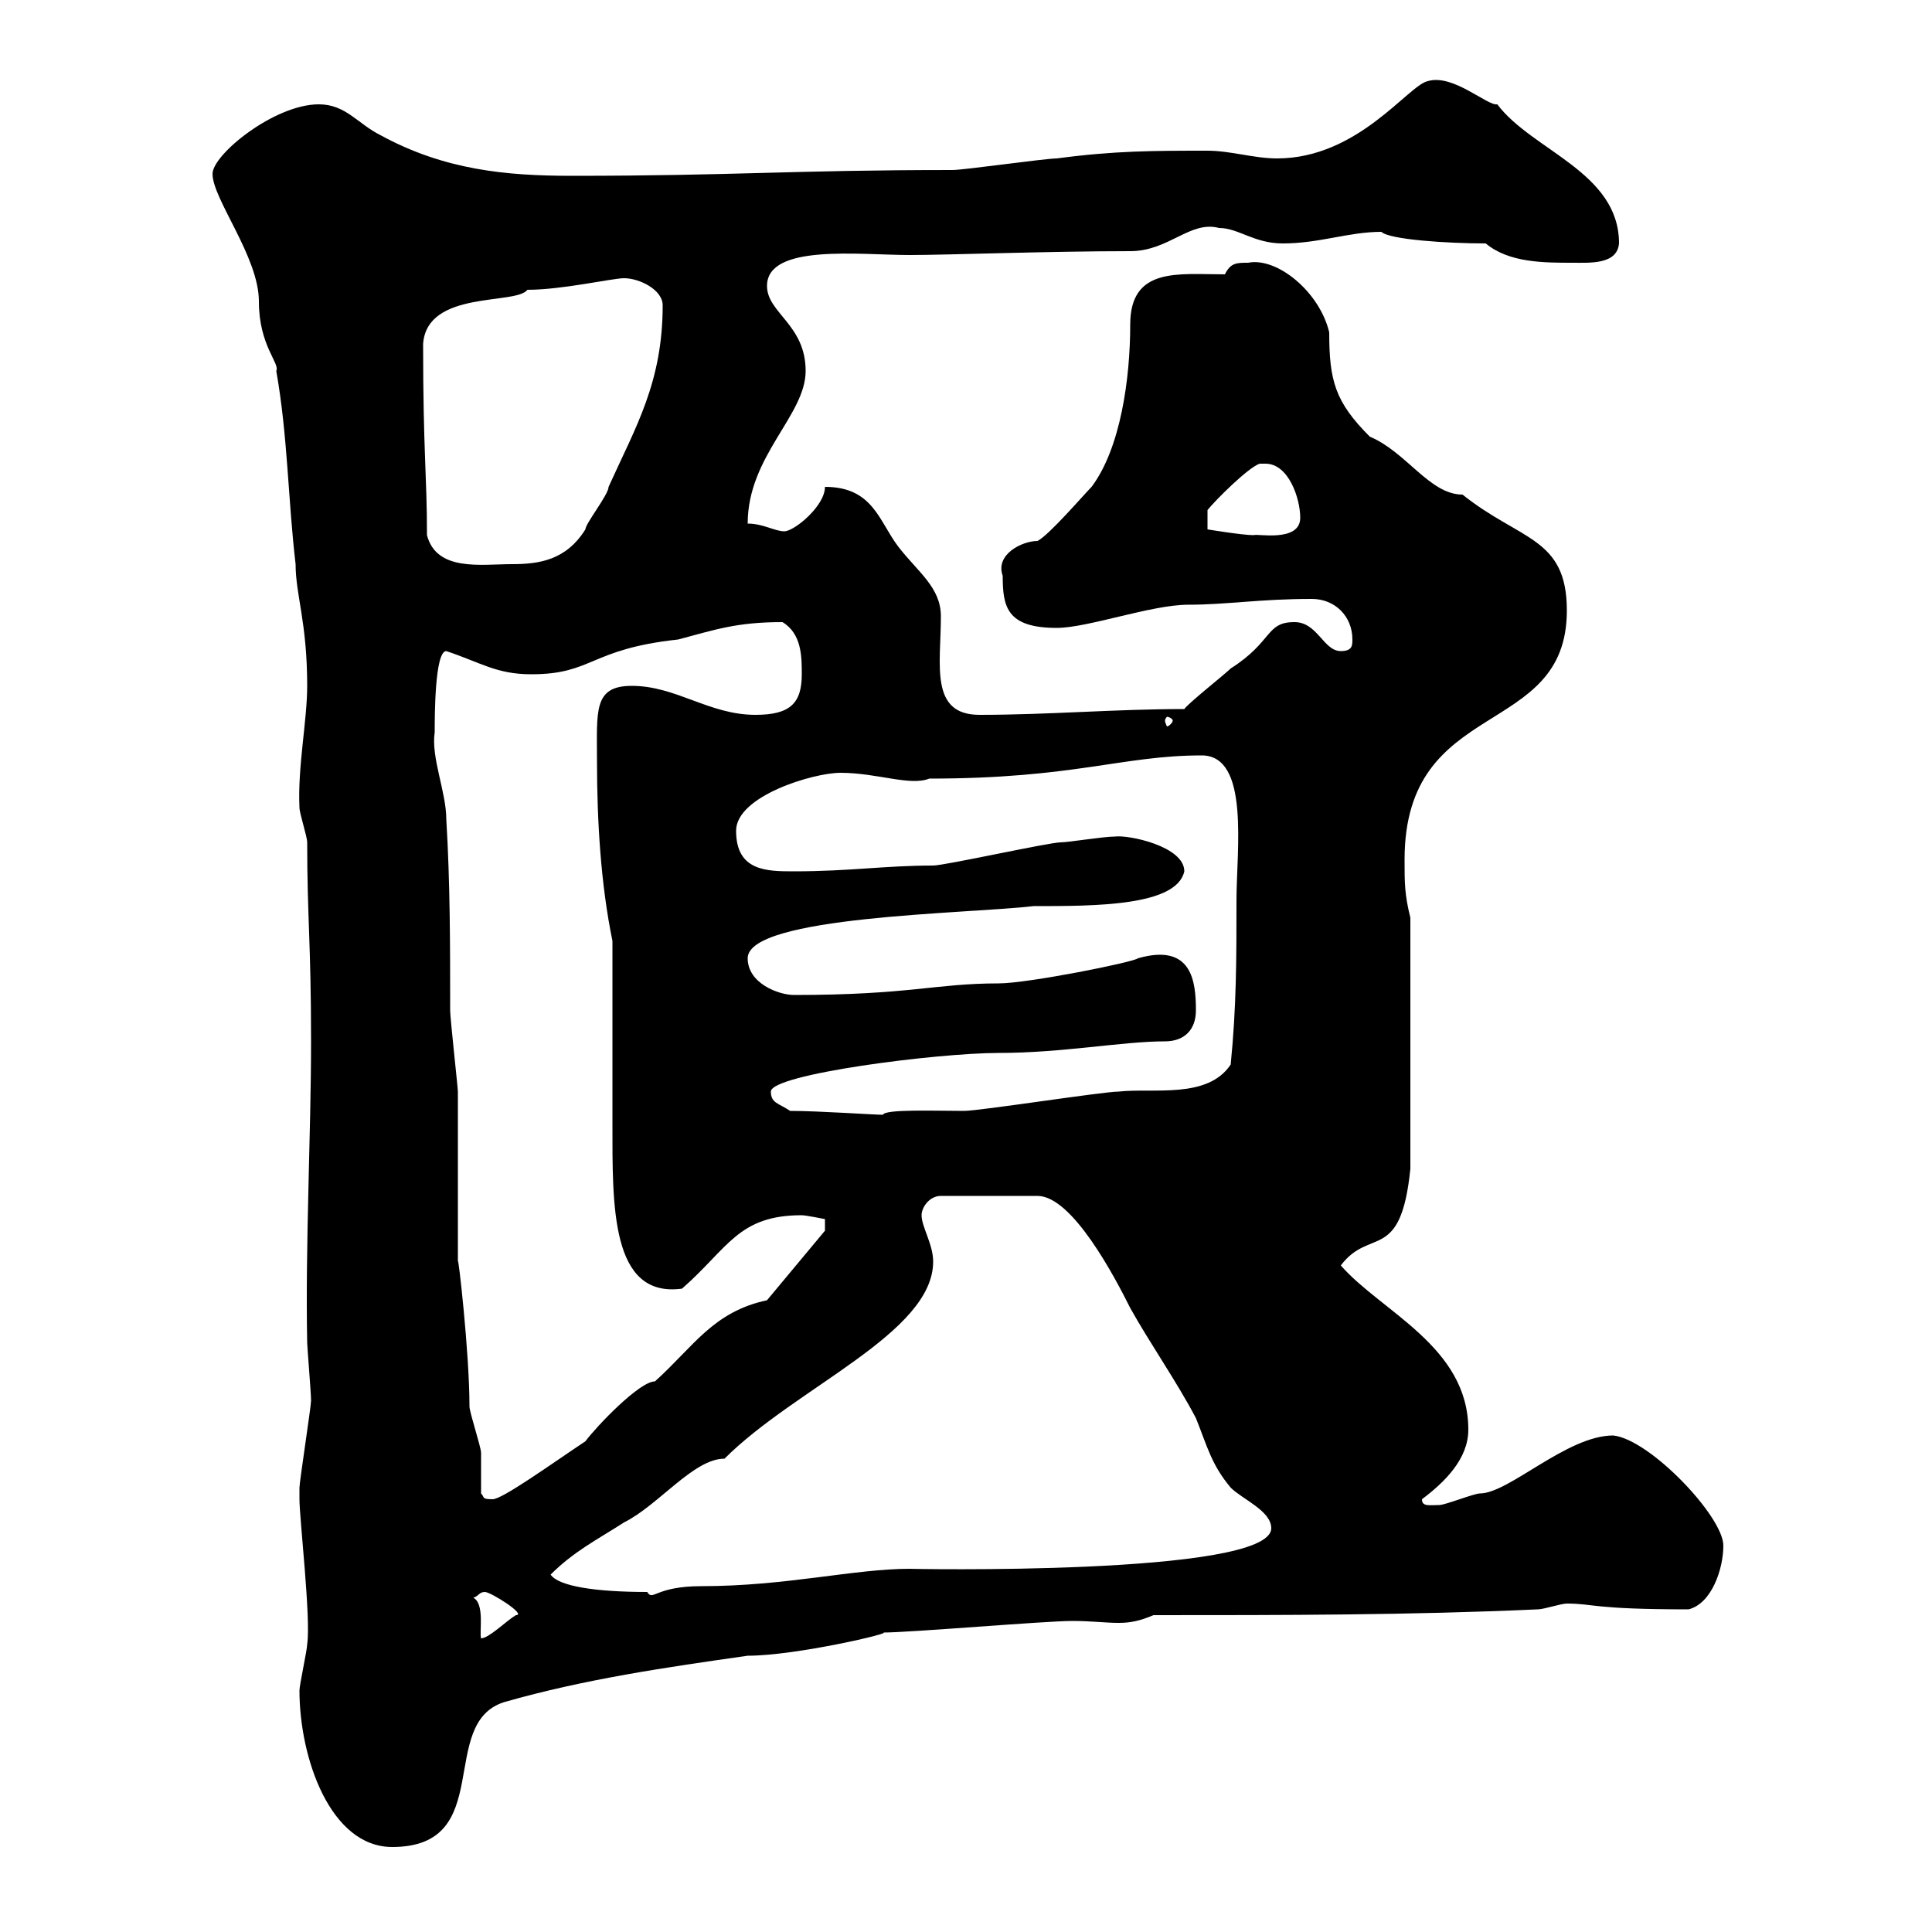 <svg xmlns="http://www.w3.org/2000/svg" xmlns:xlink="http://www.w3.org/1999/xlink" width="300" height="300"><path d="M46.50 262.50C46.50 273 51.30 286.80 60.90 286.80C77.10 286.80 67.80 267.60 78.30 264.30C90.90 260.70 103.50 258.90 116.10 257.10C123.60 257.10 138.90 253.50 137.10 253.50C141.30 253.50 162.30 251.70 166.50 251.70C169.50 251.70 171.60 252 173.70 252C175.50 252 177 251.70 179.10 250.80C199.20 250.80 219 250.80 238.80 249.90C239.70 249.90 242.40 249 243.30 249C247.50 249 247.20 249.90 262.20 249.90C265.80 249 267.60 243.60 267.60 240C267.60 235.50 256.20 223.50 250.50 222.90C243.30 222.90 234.30 231.90 229.80 231.90C228.90 231.90 224.40 233.70 223.50 233.70C222 233.70 220.80 234 220.80 232.80C224.40 230.10 228 226.50 228 222C228 209.10 214.50 203.70 208.20 196.50C212.70 190.50 217.50 196.20 219 181.50L219 142.50C218.10 138.90 218.10 137.10 218.10 133.50C218.10 108 243.30 114.90 243.30 94.80C243.30 83.40 236.10 84 227.10 76.80C222 76.80 218.40 70.20 212.70 67.80C207.30 62.40 206.40 59.10 206.40 51.60C204.90 45.30 198.30 39.90 193.80 40.80C192 40.80 191.10 40.80 190.20 42.60C183 42.60 175.50 41.40 175.50 50.40C175.50 58.80 174 69.60 169.50 75.60C168.30 76.80 162.90 83.10 161.10 84C158.70 84 154.50 86.10 155.70 89.40C155.70 94.20 156.30 97.50 164.10 97.50C168.90 97.50 178.80 93.90 184.50 93.90C190.50 93.90 195.60 93 203.70 93C207.30 93 210 95.70 210 99.30C210 100.20 210 101.10 208.20 101.10C205.50 101.10 204.60 96.60 201 96.60C196.50 96.60 197.70 99.60 191.10 103.80C190.20 104.70 184.50 109.20 183.90 110.10C173.10 110.10 162.90 111 152.10 111C144.30 111 146.10 103.20 146.10 95.70C146.10 91.20 142.50 88.80 139.50 84.90C136.50 81 135.60 75.60 128.10 75.60C128.10 78.60 123.30 82.50 121.80 82.50C120.30 82.50 118.50 81.30 116.10 81.30C116.10 70.80 125.10 64.50 125.10 57.60C125.10 50.40 119.10 48.60 119.10 44.40C119.10 37.80 133.50 39.60 141.30 39.60C147 39.60 162.90 39 175.50 39C181.50 39 184.80 34.20 189.30 35.40C192.30 35.40 194.70 37.80 199.20 37.80C204.90 37.80 209.40 36 214.50 36C215.70 37.20 224.70 37.80 230.70 37.80C234.30 40.80 239.70 40.80 244.20 40.80C246.90 40.80 251.10 41.10 251.40 37.80C251.40 26.70 237.90 23.40 232.50 16.20C231 16.50 225.60 11.40 221.70 12.60C218.70 13.20 210.90 24.60 198.30 24.60C194.70 24.60 191.10 23.40 187.50 23.40C179.10 23.40 173.10 23.40 164.10 24.60C162.30 24.60 149.70 26.40 147.90 26.40C123 26.40 114 27.30 88.80 27.30C78.60 27.30 69 26.40 59.10 21C55.50 19.20 53.70 16.20 49.50 16.20C42.60 16.20 33 24 33 27C33 30.90 40.20 39.90 40.20 46.80C40.20 53.70 43.50 56.40 42.90 57.60C44.70 67.80 44.70 77.40 45.90 87.60C45.90 92.40 47.70 96.60 47.70 106.50C47.70 111.90 46.20 119.10 46.50 125.40C46.50 126.30 47.70 129.90 47.70 130.80C47.70 142.50 48.30 146.40 48.30 161.70C48.30 176.10 47.40 193.20 47.70 208.50C47.70 209.10 48.30 216.30 48.30 217.50C48.30 218.40 46.50 230.10 46.50 231C46.50 231 46.50 231.90 46.50 232.80C46.50 235.80 48.30 251.40 47.70 255.30C47.70 256.20 46.50 261.60 46.50 262.50ZM73.50 248.10C74.40 247.80 74.40 247.20 75.30 247.20C76.20 247.20 81.90 250.80 80.10 250.80C78.60 251.70 75.90 254.40 74.70 254.40C74.40 253.50 75.30 249 73.50 248.10ZM85.50 244.50C89.10 240.90 92.70 239.10 96.90 236.40C102.30 233.70 107.70 226.50 112.50 226.50C123.60 215.40 144.90 207 144.90 195.90C144.90 193.20 143.10 190.50 143.10 188.70C143.10 187.50 144.30 185.70 146.10 185.70L161.10 185.70C166.50 185.70 173.10 198.30 175.50 203.10C178.50 208.50 182.70 214.50 185.70 220.20C187.50 224.70 188.10 227.40 191.10 231C192.90 232.80 197.40 234.60 197.40 237.30C197.40 244.80 139.80 243.60 141.30 243.60C132.60 243.60 122.10 246.30 108.90 246.30C101.70 246.30 101.40 248.70 100.50 247.20C92.40 247.20 86.70 246.30 85.50 244.50ZM74.70 231.90C74.70 231 74.70 226.50 74.70 225.60C74.70 224.70 72.90 219.30 72.90 218.40C72.90 210 71.10 194.40 71.10 195.90C71.10 192.30 71.10 173.10 71.10 169.50C71.10 168.90 69.90 158.10 69.90 156.90C69.90 147 69.90 137.10 69.30 127.20C69.30 123 66.90 117.60 67.50 113.70C67.50 111.30 67.50 101.10 69.30 101.10C74.70 102.90 77.10 104.70 82.50 104.70C92.10 104.70 91.50 100.80 105.30 99.30C111 97.80 114.30 96.60 121.50 96.60C124.50 98.40 124.50 102 124.50 104.70C124.50 109.20 122.70 111 117.30 111C110.10 111 105 106.50 98.10 106.50C92.10 106.50 92.70 110.40 92.70 118.20C92.70 127.50 93.30 137.40 95.10 146.10C95.10 150.90 95.10 169.50 95.10 174.30C95.10 187.20 94.80 201.60 105.90 200.10C113.10 193.80 114.60 188.70 124.50 188.70C125.10 188.70 128.10 189.30 128.10 189.30L128.10 191.10L119.10 201.90C110.70 203.70 107.70 209.10 101.70 214.50C99.30 214.50 92.70 221.40 90.90 223.80C85.50 227.40 78 232.80 76.50 232.80C74.70 232.80 75.30 232.50 74.70 231.90ZM122.70 172.50C120.90 171.30 119.70 171.30 119.70 169.50C119.70 166.80 145.50 163.50 155.10 163.50C165 163.50 174.30 161.70 180.90 161.70C183.90 161.70 185.70 159.90 185.70 156.90C185.70 152.40 185.10 146.40 176.70 148.80C176.10 149.40 159.60 152.70 155.10 152.70C145.20 152.70 141.30 154.50 123.30 154.50C120.90 154.50 116.10 152.70 116.10 148.80C116.10 142.20 150.30 141.90 160.50 140.70C170.10 140.70 182.70 140.70 183.90 135.30C183.90 131.40 175.20 129.60 173.10 129.90C171.30 129.90 165.90 130.80 164.70 130.80C162.90 130.80 146.70 134.40 144.90 134.40C137.40 134.40 132 135.30 123.30 135.30C119.10 135.30 114.30 135.30 114.30 129C114.30 123.60 126.30 120 130.50 120C136.20 120 141.30 122.10 144.30 120.90C166.80 120.90 174.30 117.30 186.60 117.30C194.10 117.30 192 132 192 139.80C192 148.80 192 156.30 191.10 165.30C187.50 170.70 179.10 168.90 173.70 169.50C171.30 169.50 152.10 172.50 149.70 172.50C145.20 172.50 137.40 172.20 137.10 173.10C135.60 173.10 127.20 172.50 122.70 172.50ZM182.10 111.90C182.10 112.20 181.50 112.80 181.20 112.80C181.20 112.80 180.90 112.20 180.90 111.90C180.90 111.60 181.20 111.30 181.20 111.30C181.50 111.30 182.10 111.60 182.10 111.90ZM66.30 83.10C66.30 73.80 65.70 70.20 65.70 53.40C66.30 45 80.10 47.40 81.90 45C87.30 45 95.10 43.20 96.90 43.20C99.30 43.20 102.90 45 102.90 47.40C102.90 59.40 98.70 66.30 94.50 75.60C94.50 76.80 90.90 81.30 90.90 82.20C87.90 87 83.70 87.60 79.50 87.60C74.70 87.60 67.80 88.80 66.30 83.10ZM196.50 72C200.10 72 201.90 77.40 201.90 80.40C201.90 84.30 195 82.80 194.70 83.10C192.90 83.10 187.50 82.20 187.50 82.20L187.50 79.20C188.70 77.70 193.80 72.60 195.60 72C195.60 72 196.50 72 196.50 72Z"/></svg>